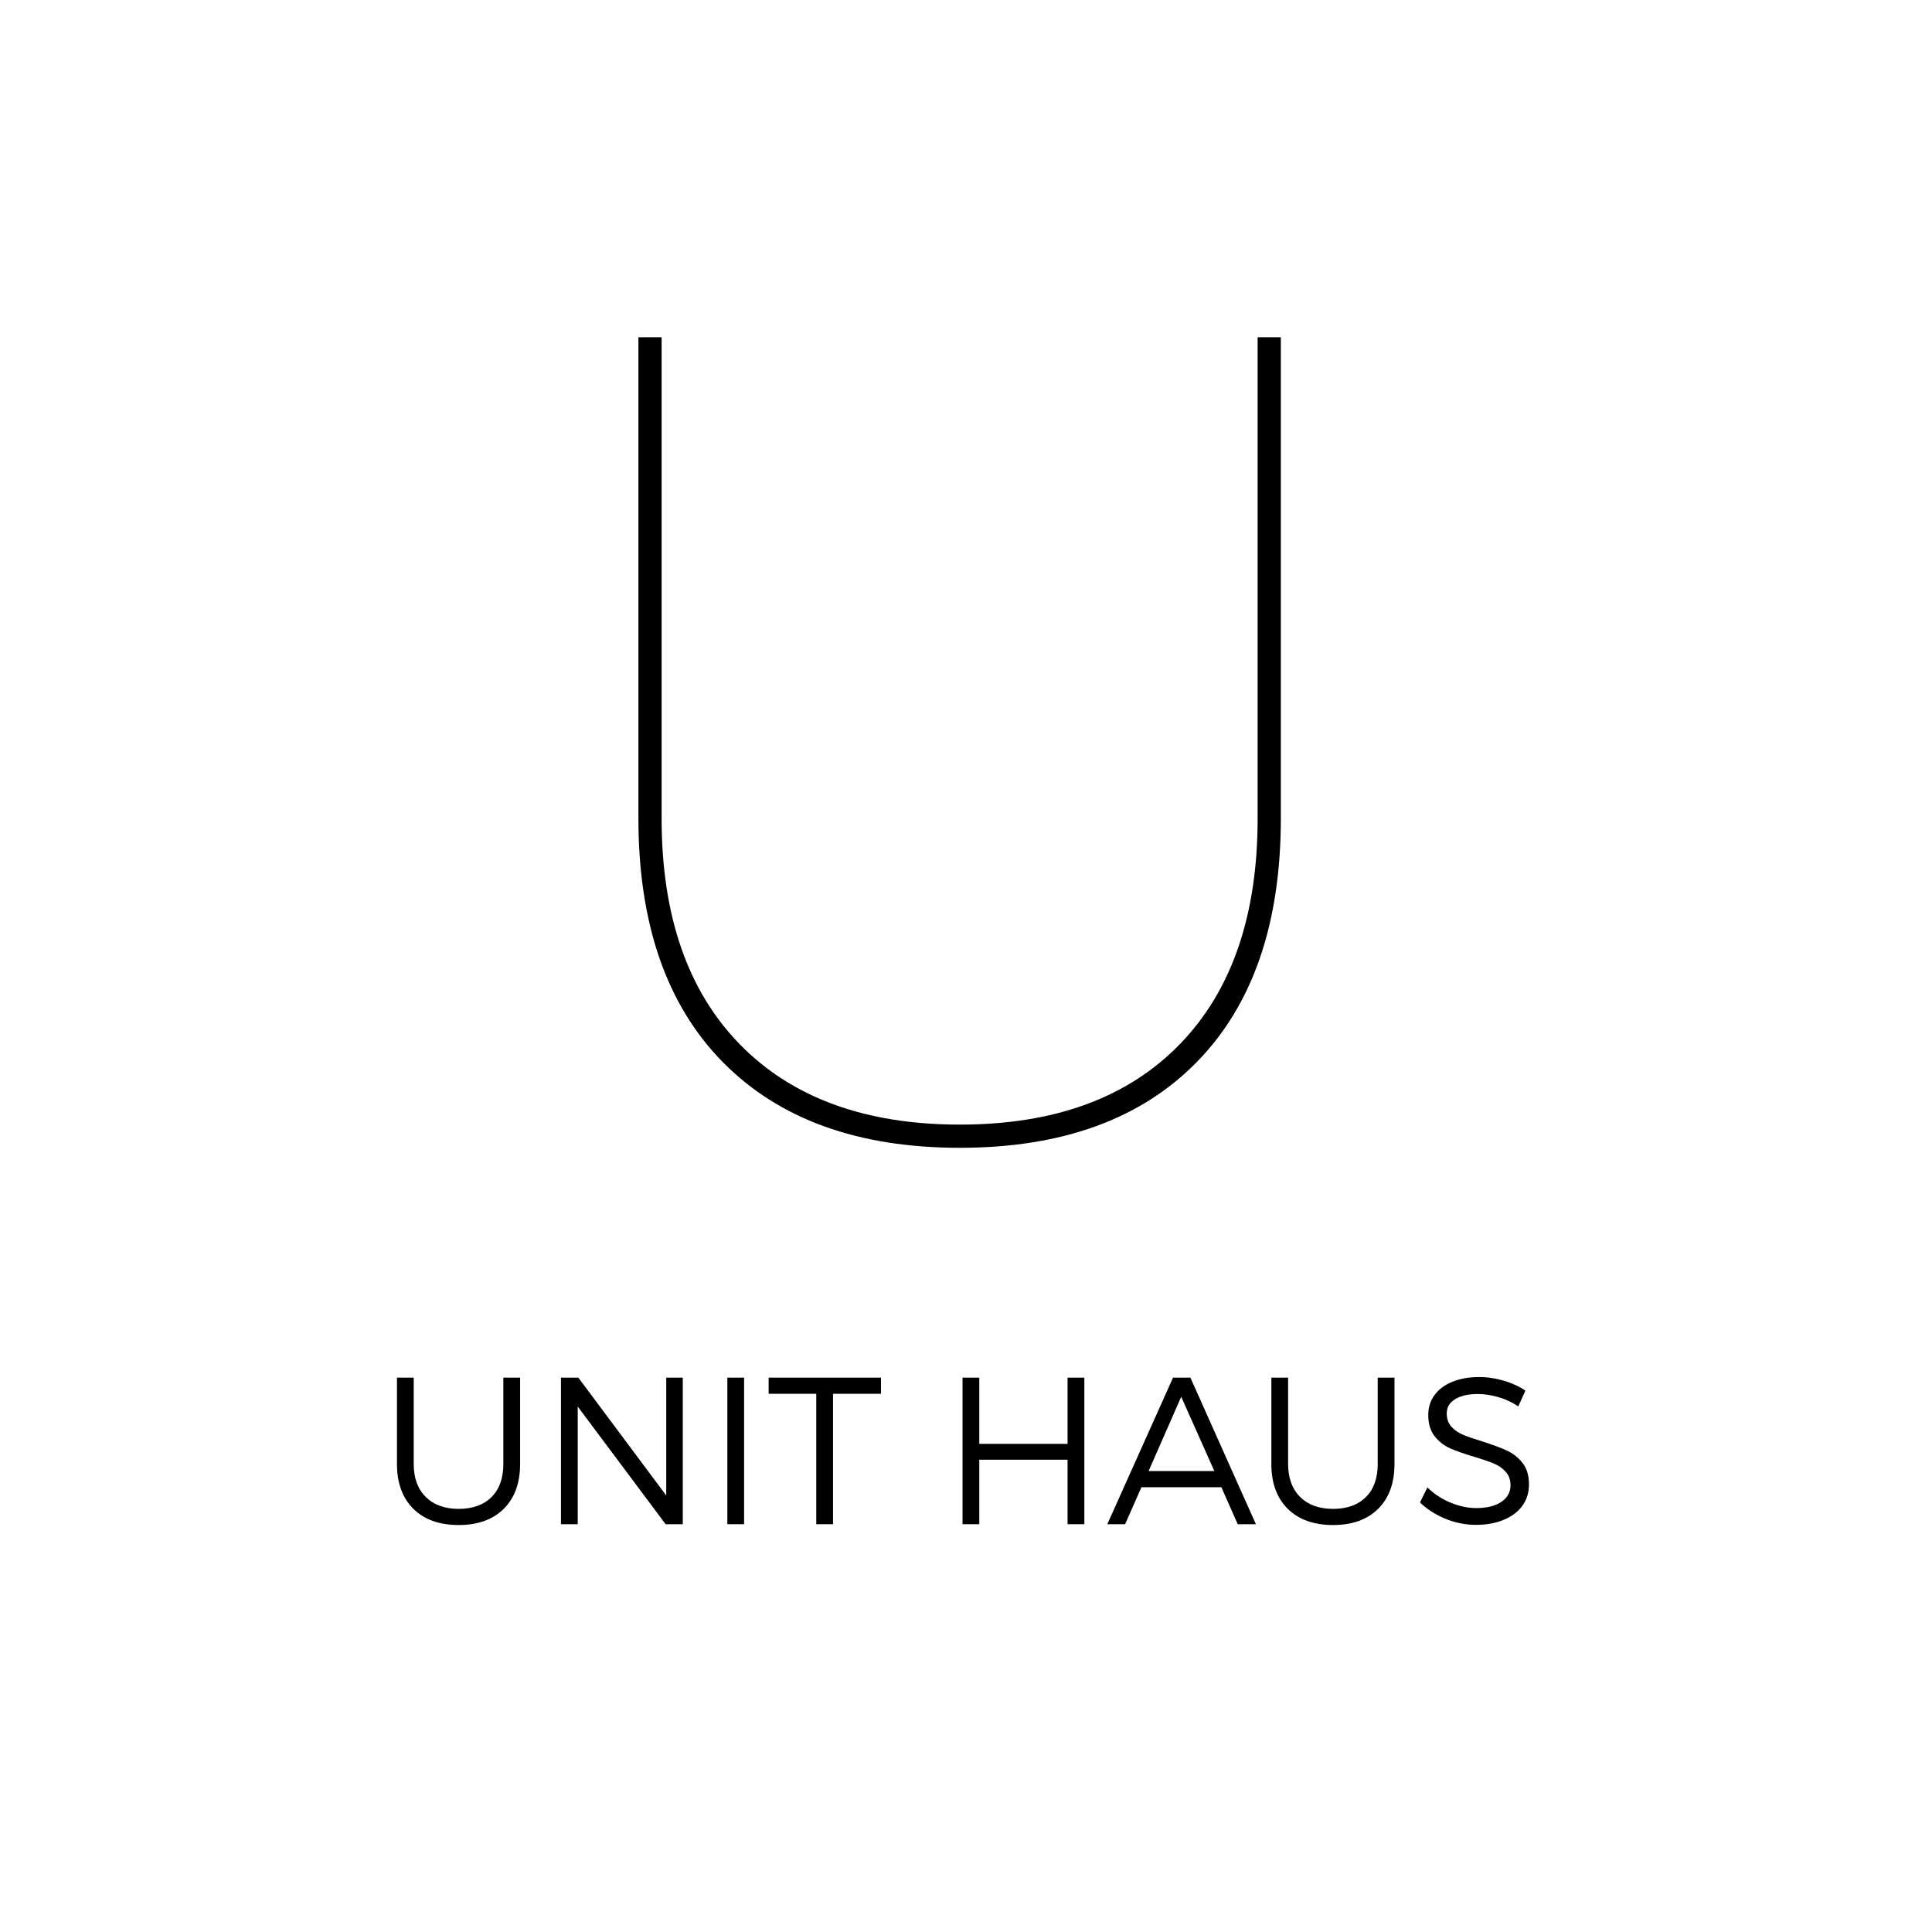 <?xml version="1.0" encoding="utf-8"?>
<!-- Generator: Adobe Illustrator 16.0.0, SVG Export Plug-In . SVG Version: 6.00 Build 0)  -->
<!DOCTYPE svg PUBLIC "-//W3C//DTD SVG 1.1//EN" "http://www.w3.org/Graphics/SVG/1.1/DTD/svg11.dtd">
<svg version="1.1" id="レイヤー_1" xmlns="http://www.w3.org/2000/svg" xmlns:xlink="http://www.w3.org/1999/xlink" x="0px"
	 y="0px" width="120px" height="120px" viewBox="0 0 120 120" enable-background="new 0 0 120 120" xml:space="preserve">
<g>
	<g enable-background="new    ">
		<path d="M74.334,65.966c-3.48,3.551-8.385,5.326-14.713,5.326c-6.328,0-11.238-1.775-14.73-5.326
			c-3.493-3.551-5.238-8.596-5.238-15.135V20.948h1.441v29.883c0,6.047,1.623,10.729,4.869,14.045
			c3.246,3.316,7.799,4.975,13.658,4.975c5.859,0,10.407-1.658,13.641-4.975s4.852-7.998,4.852-14.045V20.948h1.441v29.883
			C79.555,57.37,77.814,62.415,74.334,65.966z"/>
	</g>
</g>
<g>
	<path d="M31.289,93.716c-0.677,0.671-1.61,1.006-2.799,1.006c-1.198,0-2.136-0.335-2.815-1.006
		c-0.679-0.671-1.019-1.601-1.019-2.79v-5.357h1.041v5.357c0,0.876,0.25,1.561,0.749,2.054s1.181,0.739,2.044,0.739
		c0.868,0,1.547-0.244,2.038-0.733c0.491-0.488,0.736-1.175,0.736-2.06v-5.357h1.041v5.357
		C32.304,92.115,31.966,93.045,31.289,93.716z"/>
	<path d="M41.343,94.671l-5.459-7.307v7.307h-1.041v-9.103h1.079l5.459,7.319v-7.319h1.028v9.103H41.343z"/>
	<path d="M45.177,94.671v-9.103h1.041v9.103H45.177z"/>
	<path d="M51.741,86.571v8.1H50.7v-8.1h-2.958v-1.003h6.976v1.003H51.741z"/>
	<path d="M66.309,94.671v-4.006h-5.484v4.006h-1.041v-9.103h1.041v4.113h5.484v-4.113h1.041v9.103H66.309z"/>
	<path d="M70.898,92.373l-1.016,2.298h-1.105l4.082-9.103h1.079l4.068,9.103h-1.129l-1.016-2.298H70.898z M73.367,86.755
		l-2.025,4.615h4.083L73.367,86.755z"/>
	<path d="M85.599,93.716c-0.677,0.671-1.609,1.006-2.799,1.006c-1.197,0-2.136-0.335-2.815-1.006
		c-0.679-0.671-1.019-1.601-1.019-2.79v-5.357h1.041v5.357c0,0.876,0.25,1.561,0.749,2.054s1.181,0.739,2.044,0.739
		c0.867,0,1.547-0.244,2.037-0.733c0.491-0.488,0.736-1.175,0.736-2.06v-5.357h1.041v5.357
		C86.614,92.115,86.276,93.045,85.599,93.716z"/>
	<path d="M93.407,85.759c0.512,0.152,0.958,0.357,1.339,0.615l-0.444,0.979c-0.39-0.259-0.805-0.451-1.247-0.578
		s-0.862-0.19-1.261-0.19c-0.588,0-1.058,0.105-1.408,0.317c-0.352,0.212-0.527,0.51-0.527,0.895c0,0.33,0.098,0.604,0.292,0.819
		s0.439,0.384,0.733,0.505c0.294,0.12,0.697,0.259,1.209,0.416c0.622,0.198,1.122,0.385,1.501,0.559
		c0.379,0.173,0.703,0.429,0.972,0.768s0.402,0.785,0.402,1.34c0,0.503-0.136,0.943-0.409,1.32
		c-0.272,0.376-0.659,0.668-1.158,0.875c-0.499,0.208-1.075,0.312-1.727,0.312s-1.284-0.126-1.897-0.378
		c-0.614-0.252-1.141-0.589-1.581-1.012l0.464-0.934c0.414,0.406,0.894,0.722,1.438,0.945c0.544,0.225,1.073,0.337,1.59,0.337
		c0.66,0,1.181-0.128,1.562-0.384s0.571-0.6,0.571-1.031c0-0.339-0.1-0.618-0.299-0.838c-0.198-0.221-0.445-0.392-0.739-0.515
		s-0.697-0.261-1.209-0.413c-0.613-0.182-1.112-0.357-1.495-0.526s-0.706-0.421-0.971-0.755c-0.265-0.335-0.396-0.775-0.396-1.32
		c0-0.471,0.13-0.883,0.39-1.238c0.261-0.355,0.63-0.631,1.108-0.825c0.478-0.194,1.027-0.292,1.65-0.292
		C92.378,85.53,92.895,85.606,93.407,85.759z"/>
</g>
</svg>
